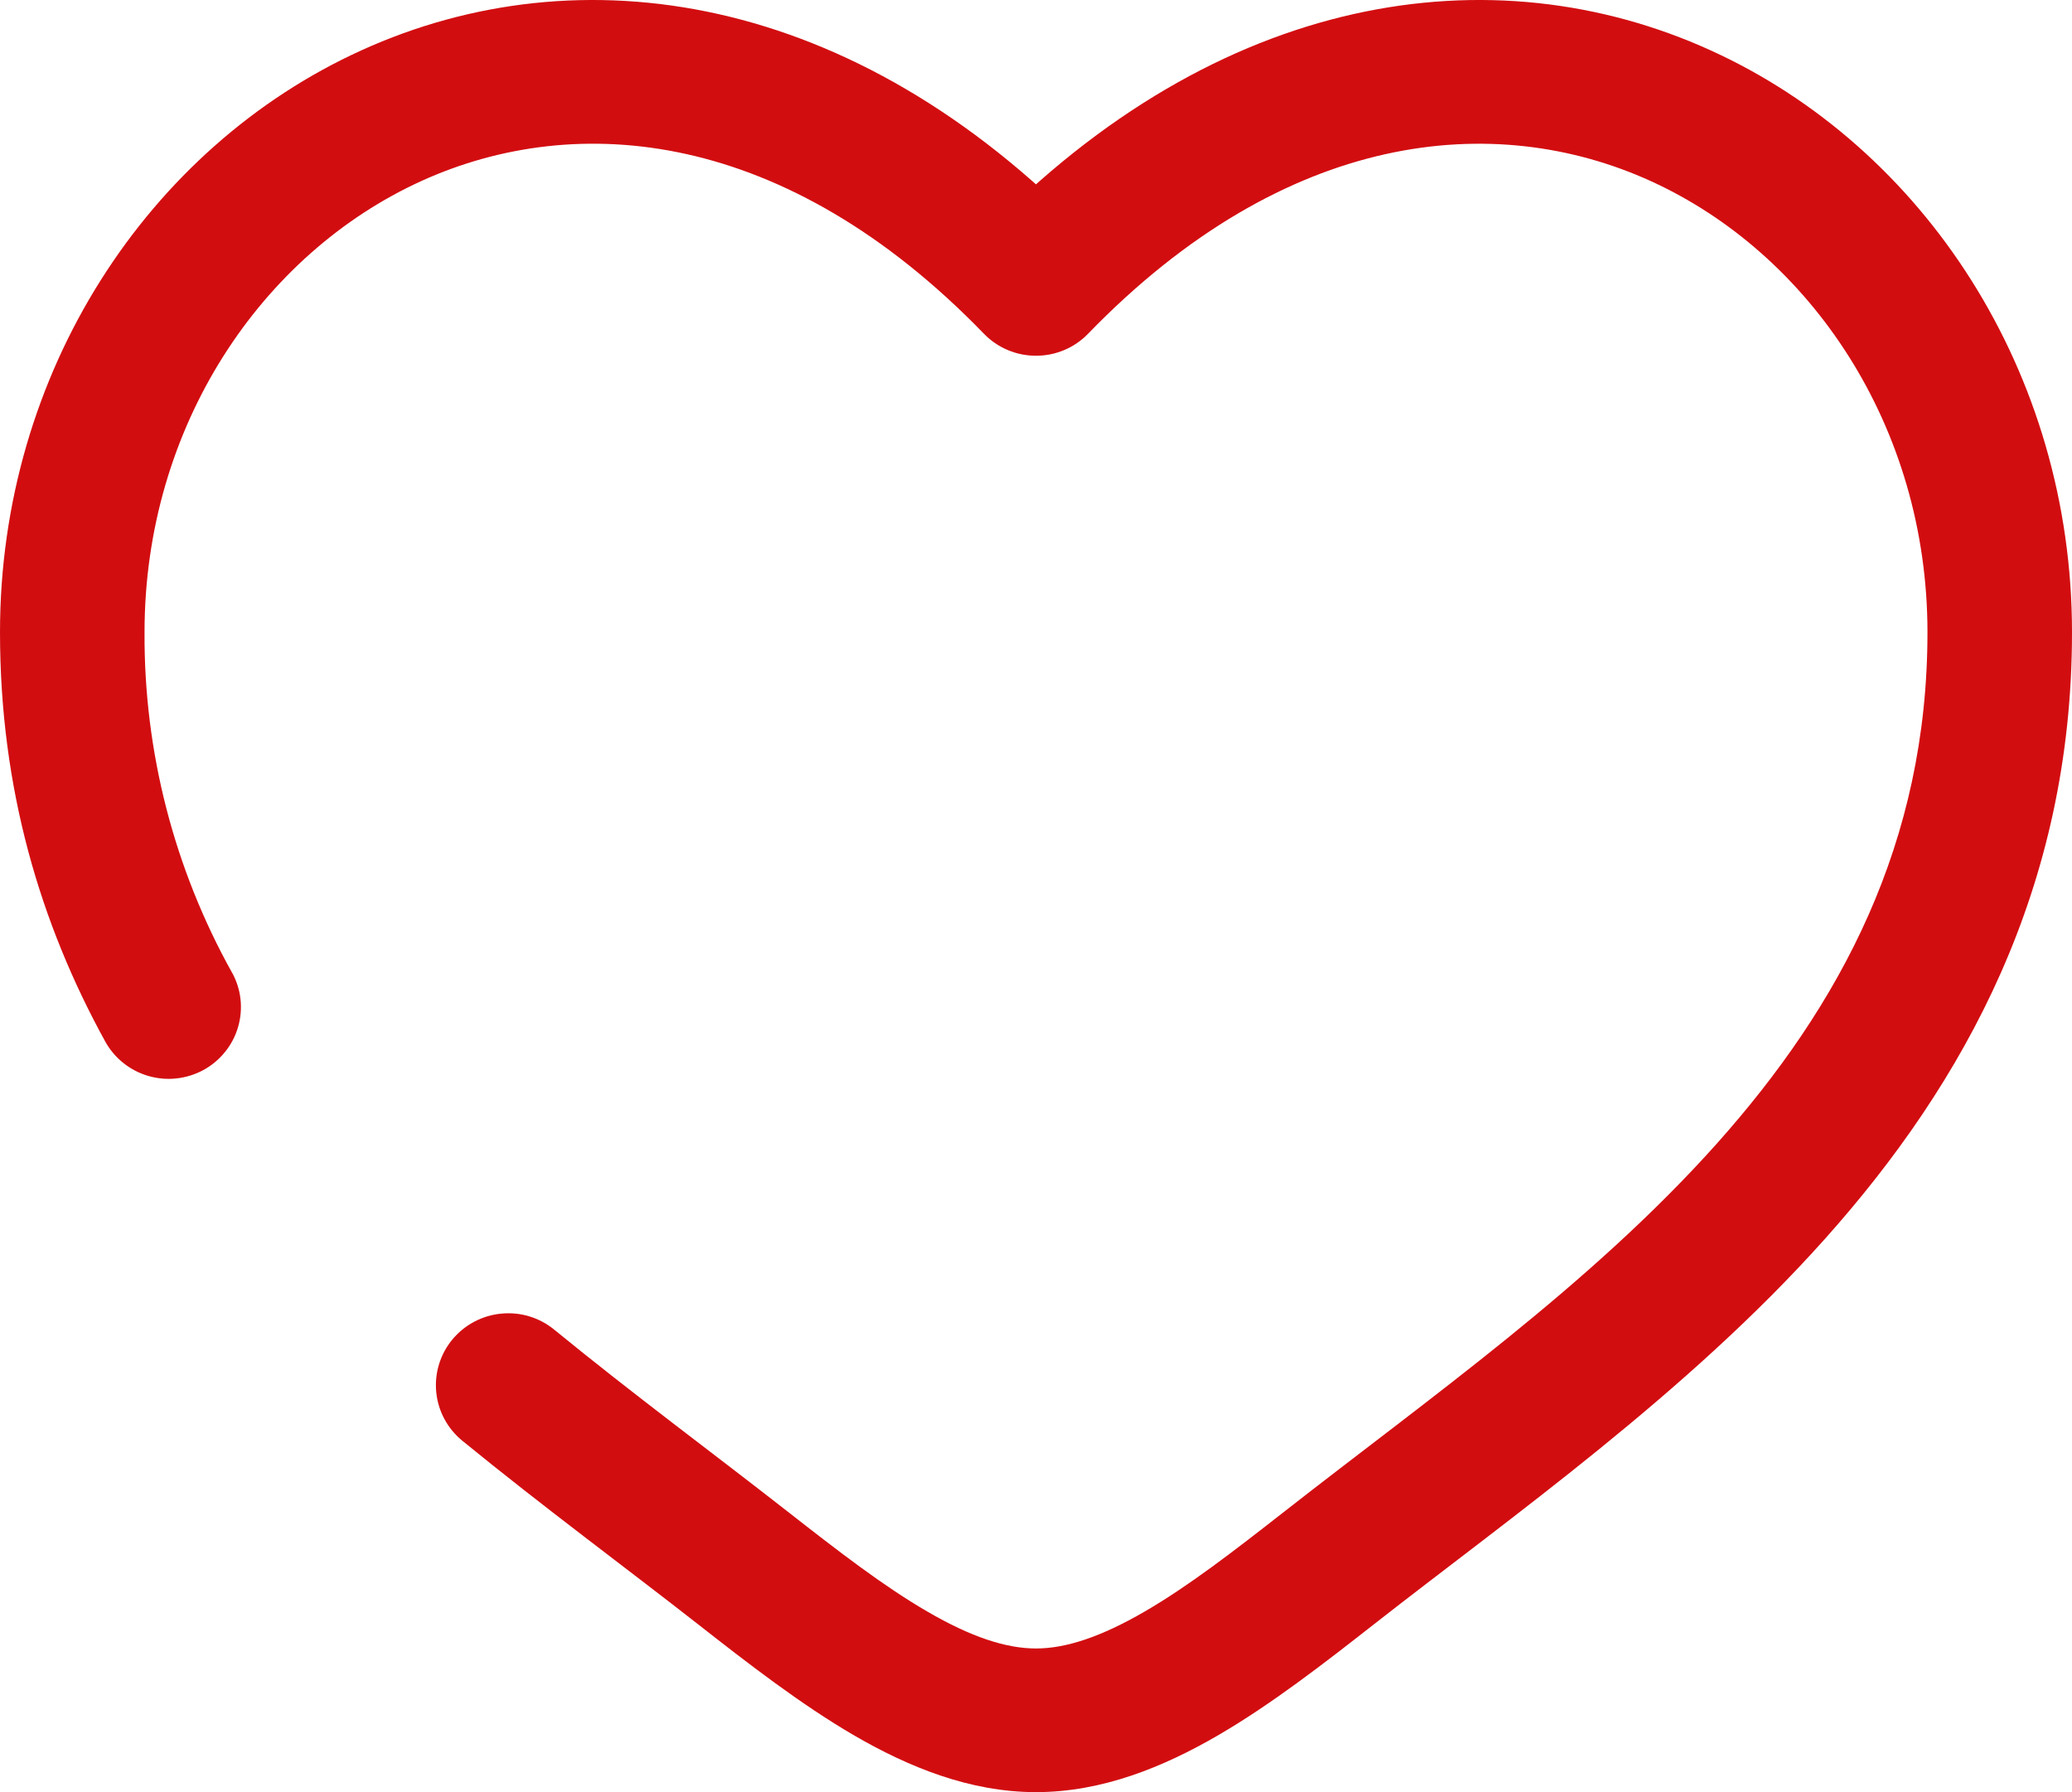 <svg width="37" height="32" viewBox="0 0 37 32" fill="none" xmlns="http://www.w3.org/2000/svg">
<path d="M18.5 5.071L17.571 5.96C17.691 6.084 17.835 6.183 17.995 6.25C18.155 6.318 18.326 6.352 18.5 6.352C18.674 6.352 18.845 6.318 19.005 6.25C19.165 6.183 19.309 6.084 19.429 5.96L18.5 5.071ZM9.897 23.742C9.632 23.525 9.292 23.422 8.951 23.456C8.61 23.488 8.296 23.655 8.078 23.918C7.86 24.181 7.757 24.519 7.79 24.858C7.823 25.197 7.991 25.509 8.255 25.725L9.897 23.742ZM1.879 18.597C1.961 18.745 2.07 18.875 2.203 18.981C2.335 19.086 2.486 19.165 2.649 19.212C2.812 19.259 2.982 19.275 3.151 19.256C3.319 19.238 3.482 19.187 3.631 19.107C3.78 19.026 3.911 18.916 4.017 18.785C4.124 18.654 4.203 18.503 4.25 18.342C4.298 18.18 4.313 18.011 4.295 17.843C4.277 17.676 4.225 17.514 4.144 17.366L1.879 18.597ZM2.581 11.289C2.581 7.613 4.672 4.529 7.527 3.231C10.302 1.971 14.029 2.304 17.571 5.96L19.429 4.184C15.23 -0.154 10.35 -0.871 6.453 0.899C2.643 2.631 0 6.652 0 11.289H2.581ZM12.472 29.008C13.354 29.699 14.301 30.434 15.259 30.991C16.218 31.547 17.313 32 18.5 32V29.435C17.966 29.435 17.34 29.23 16.562 28.777C15.783 28.326 14.976 27.703 14.07 26.994L12.472 29.008ZM24.528 29.008C26.983 27.084 30.121 24.882 32.582 22.128C35.09 19.324 37 15.848 37 11.289H34.419C34.419 15.047 32.87 17.942 30.653 20.425C28.39 22.955 25.539 24.951 22.93 26.994L24.528 29.008ZM37 11.289C37 6.652 34.358 2.631 30.547 0.899C26.65 -0.871 21.773 -0.154 17.571 4.182L19.429 5.96C22.971 2.306 26.698 1.971 29.473 3.231C32.328 4.529 34.419 7.612 34.419 11.289H37ZM22.93 26.994C22.024 27.703 21.217 28.326 20.438 28.777C19.66 29.228 19.034 29.435 18.5 29.435V32C19.687 32 20.782 31.547 21.741 30.991C22.701 30.434 23.646 29.699 24.528 29.008L22.93 26.994ZM14.07 26.994C12.7 25.922 11.308 24.896 9.897 23.742L8.255 25.725C9.684 26.893 11.195 28.008 12.472 29.008L14.07 26.994ZM4.144 17.368C3.107 15.508 2.569 13.415 2.581 11.289H0C0 14.09 0.723 16.496 1.879 18.597L4.144 17.368Z" fill="#D20D10"/>
</svg>
